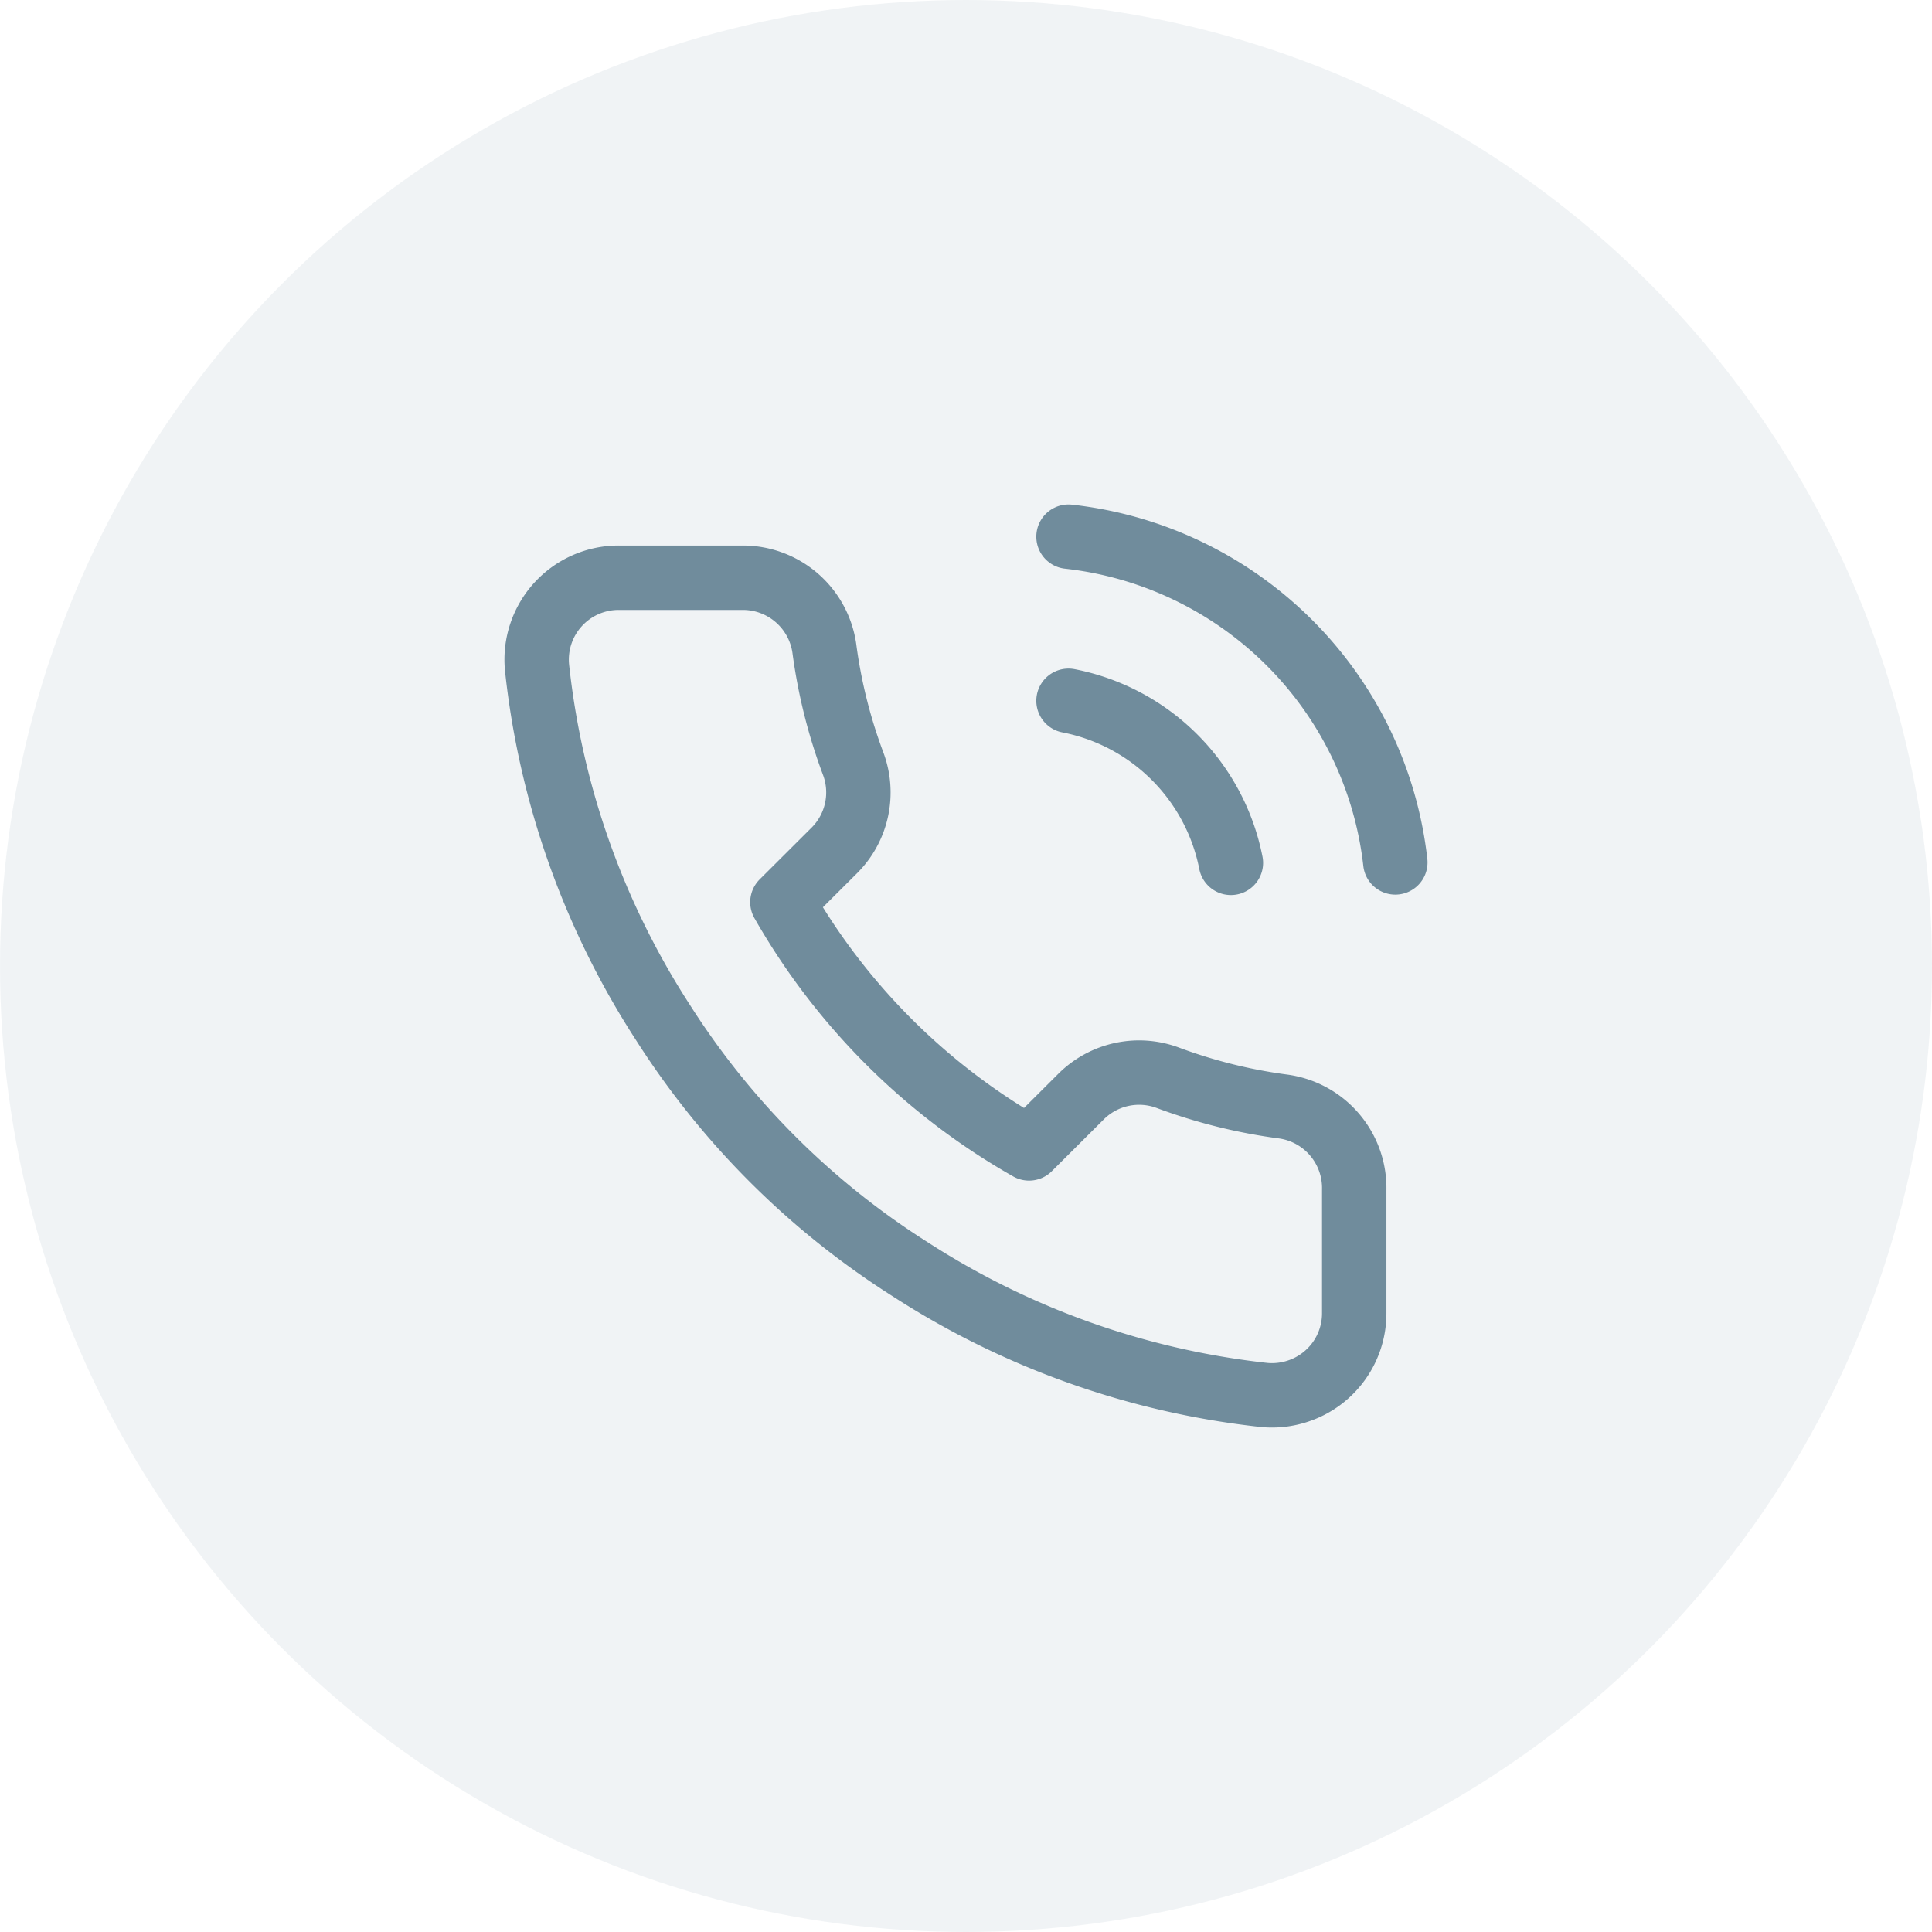 <svg width="36" height="36" fill="none" xmlns="http://www.w3.org/2000/svg"><circle opacity=".5" cx="18" cy="18" r="18" fill="#E2E8EC"/><path d="M19.91 13.058a3.832 3.832 0 013.026 3.02M19.91 10a6.9 6.9 0 014.11 1.97 6.875 6.875 0 011.98 4.1m-.766 6.101v2.294a1.525 1.525 0 01-1.041 1.454 1.534 1.534 0 01-.629.075 15.177 15.177 0 01-6.61-2.347 14.923 14.923 0 01-4.596-4.587 15.112 15.112 0 01-2.352-6.629 1.527 1.527 0 011.524-1.666h2.299a1.534 1.534 0 011.531 1.314c.097.734.277 1.455.537 2.149a1.526 1.526 0 01-.345 1.613l-.973.97a12.243 12.243 0 004.596 4.588l.973-.97a1.532 1.532 0 011.616-.345 9.847 9.847 0 002.152.535 1.533 1.533 0 011.318 1.552z" stroke="#708C9C" stroke-width="1.2" stroke-linecap="round" stroke-linejoin="round"/></svg>